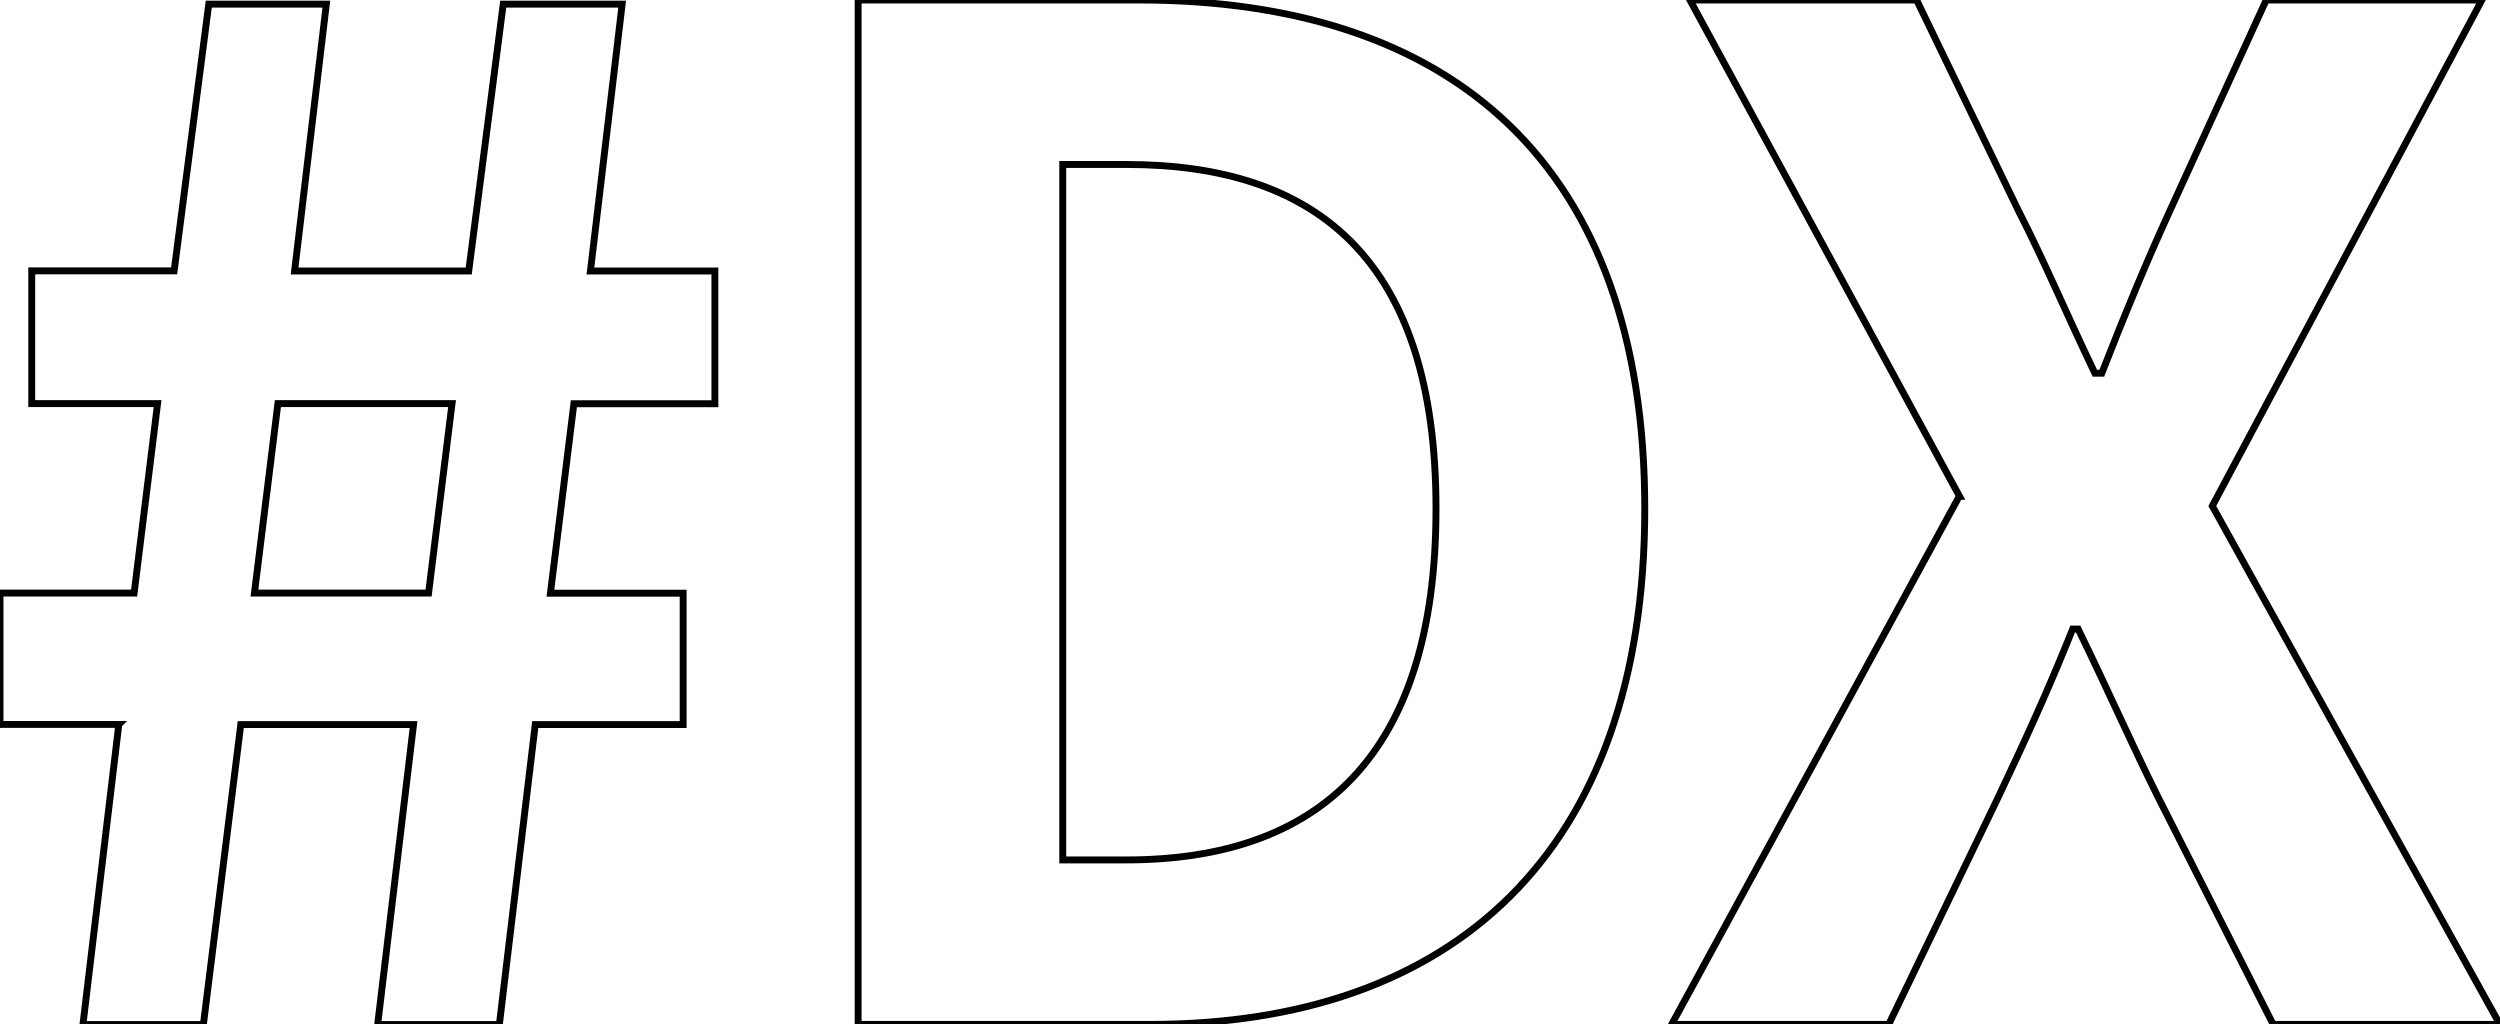 <?xml version="1.0" encoding="UTF-8"?>
<svg id="uuid-0eba1a30-19e4-458c-be5c-d4575389e5a1" data-name="レイヤー 2" xmlns="http://www.w3.org/2000/svg" viewBox="0 0 181.18 74.24">
  <defs>
    <style>
      .uuid-496a1194-a3f5-4a2e-879e-f9919a6579b4 {
        fill: none;
        stroke: #000;
        stroke-miterlimit: 10;
        stroke-width: .5px;
      }
    </style>
  </defs>
  <g id="uuid-edce6485-8f5d-4480-8c20-4d3de6a950dd" data-name="obj">
    <g>
      <path class="uuid-496a1194-a3f5-4a2e-879e-f9919a6579b4" d="m8.62,52.5H0v-9.52h9.72l1.7-13.73H2.3v-9.62h10.32L15.13.3h8.52l-2.3,19.34h12.62L36.47.3h8.62l-2.3,19.34h9.02v9.62h-10.22l-1.7,13.73h9.62v9.52h-10.72l-2.6,21.74h-8.82l2.6-21.74h-12.52l-2.71,21.74H6.01l2.6-21.74Zm22.44-9.52l1.7-13.73h-12.62l-1.7,13.73h12.62Z"/>
      <path class="uuid-496a1194-a3f5-4a2e-879e-f9919a6579b4" d="m62.19,0h20.34c22.64,0,36.67,11.82,36.67,36.87s-14.03,37.37-35.87,37.37h-21.14V0Zm19.44,62.32c13.83,0,22.44-7.41,22.44-25.45s-8.62-24.95-22.44-24.95h-4.61v50.4h4.61Z"/>
      <path class="uuid-496a1194-a3f5-4a2e-879e-f9919a6579b4" d="m142.01,35.97L122.47,0h16.43l7.41,15.33c1.8,3.51,3.31,7.11,5.51,11.72h.5c1.8-4.61,3.31-8.22,4.91-11.72l7.01-15.33h15.63l-19.54,36.67,20.84,37.57h-16.43l-8.32-16.43c-1.9-3.81-3.61-7.71-5.81-12.22h-.4c-1.8,4.51-3.61,8.42-5.41,12.22l-7.92,16.43h-15.73l20.84-38.27Z"/>
    </g>
  </g>
</svg>